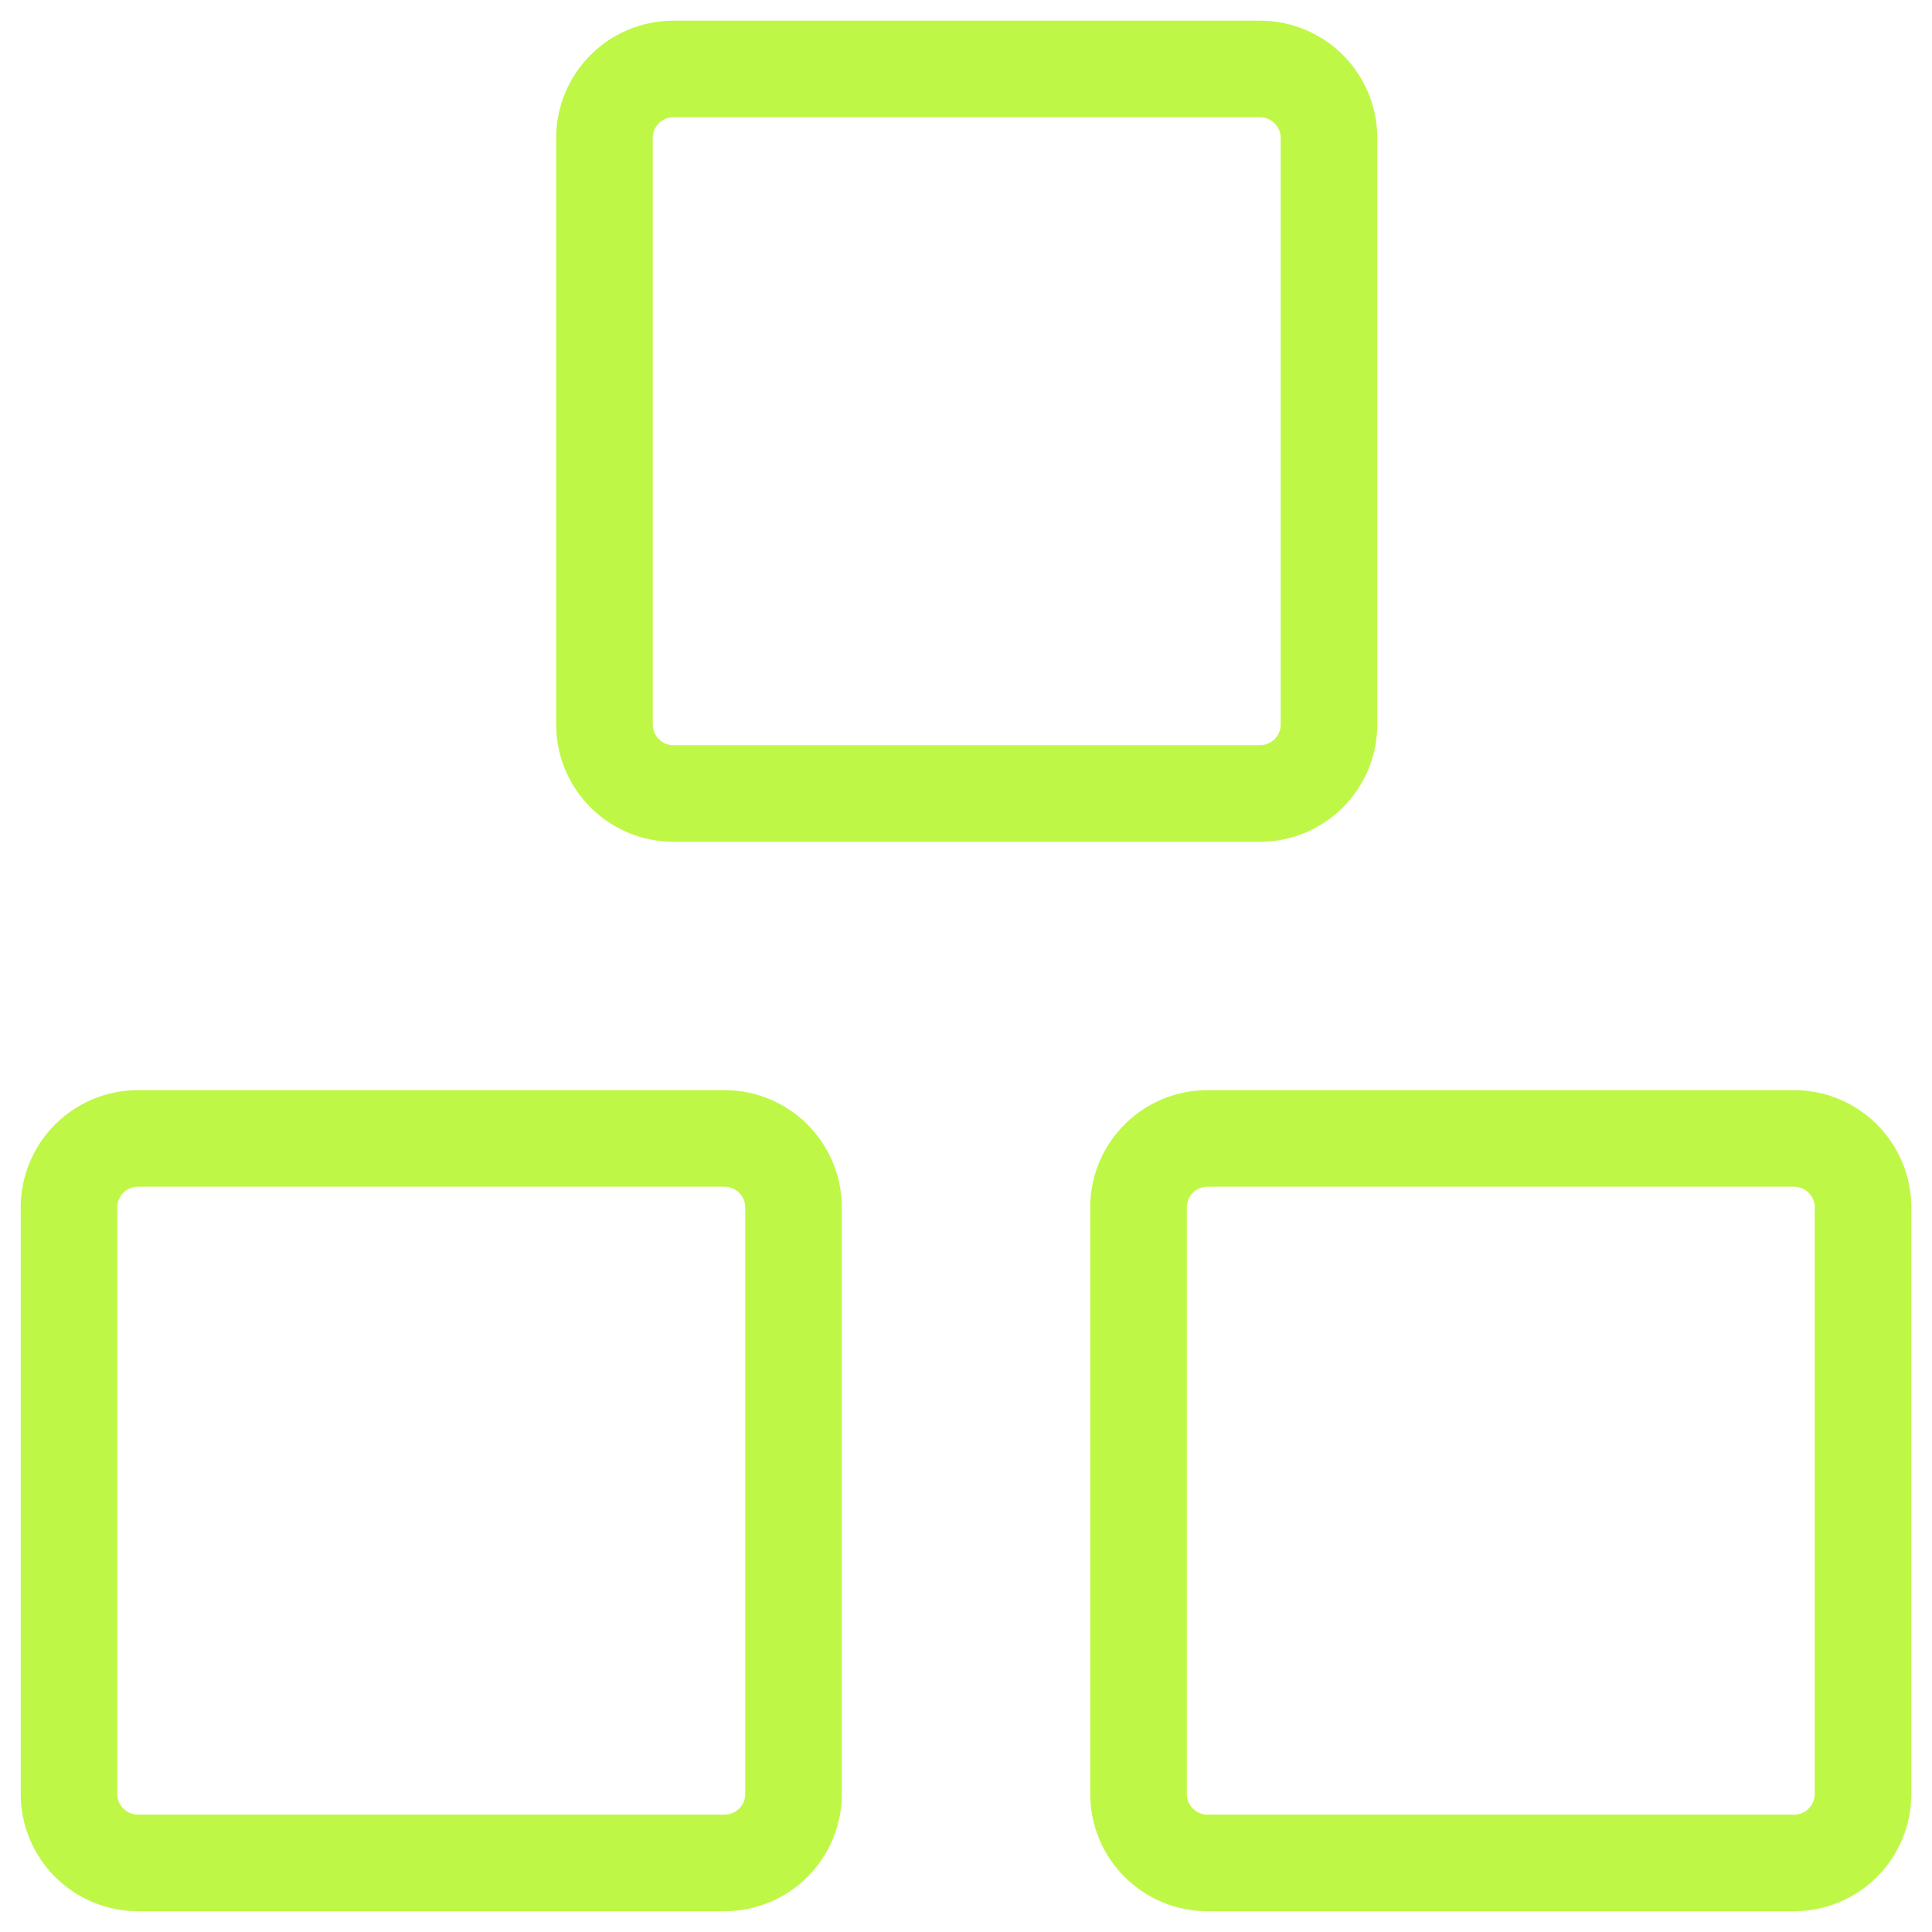 <svg width="40" height="40" viewBox="0 0 40 40" fill="none" xmlns="http://www.w3.org/2000/svg">
<g clip-path="url(#clip0_577_943)">
<path d="M15 23.57H2.857C2.068 23.57 1.429 24.21 1.429 24.999V37.142C1.429 37.931 2.068 38.57 2.857 38.57H15C15.789 38.57 16.429 37.931 16.429 37.142V24.999C16.429 24.21 15.789 23.57 15 23.57Z" stroke="#BFF747" stroke-width="2" stroke-linecap="round" stroke-linejoin="round"/>
<path d="M37.143 23.57H25C24.211 23.57 23.572 24.21 23.572 24.999V37.142C23.572 37.931 24.211 38.57 25 38.57H37.143C37.932 38.57 38.572 37.931 38.572 37.142V24.999C38.572 24.21 37.932 23.57 37.143 23.57Z" stroke="#BFF747" stroke-width="2" stroke-linecap="round" stroke-linejoin="round"/>
<path d="M26.086 1.428H13.943C13.154 1.428 12.515 2.067 12.515 2.856V14.999C12.515 15.788 13.154 16.428 13.943 16.428H26.086C26.875 16.428 27.515 15.788 27.515 14.999V2.856C27.515 2.067 26.875 1.428 26.086 1.428Z" stroke="#BFF747" stroke-width="2" stroke-linecap="round" stroke-linejoin="round"/>
</g>
<defs>
<clipPath id="clip0_577_943">
<rect width="40" height="40" fill="white"/>
</clipPath>
</defs>
</svg>
